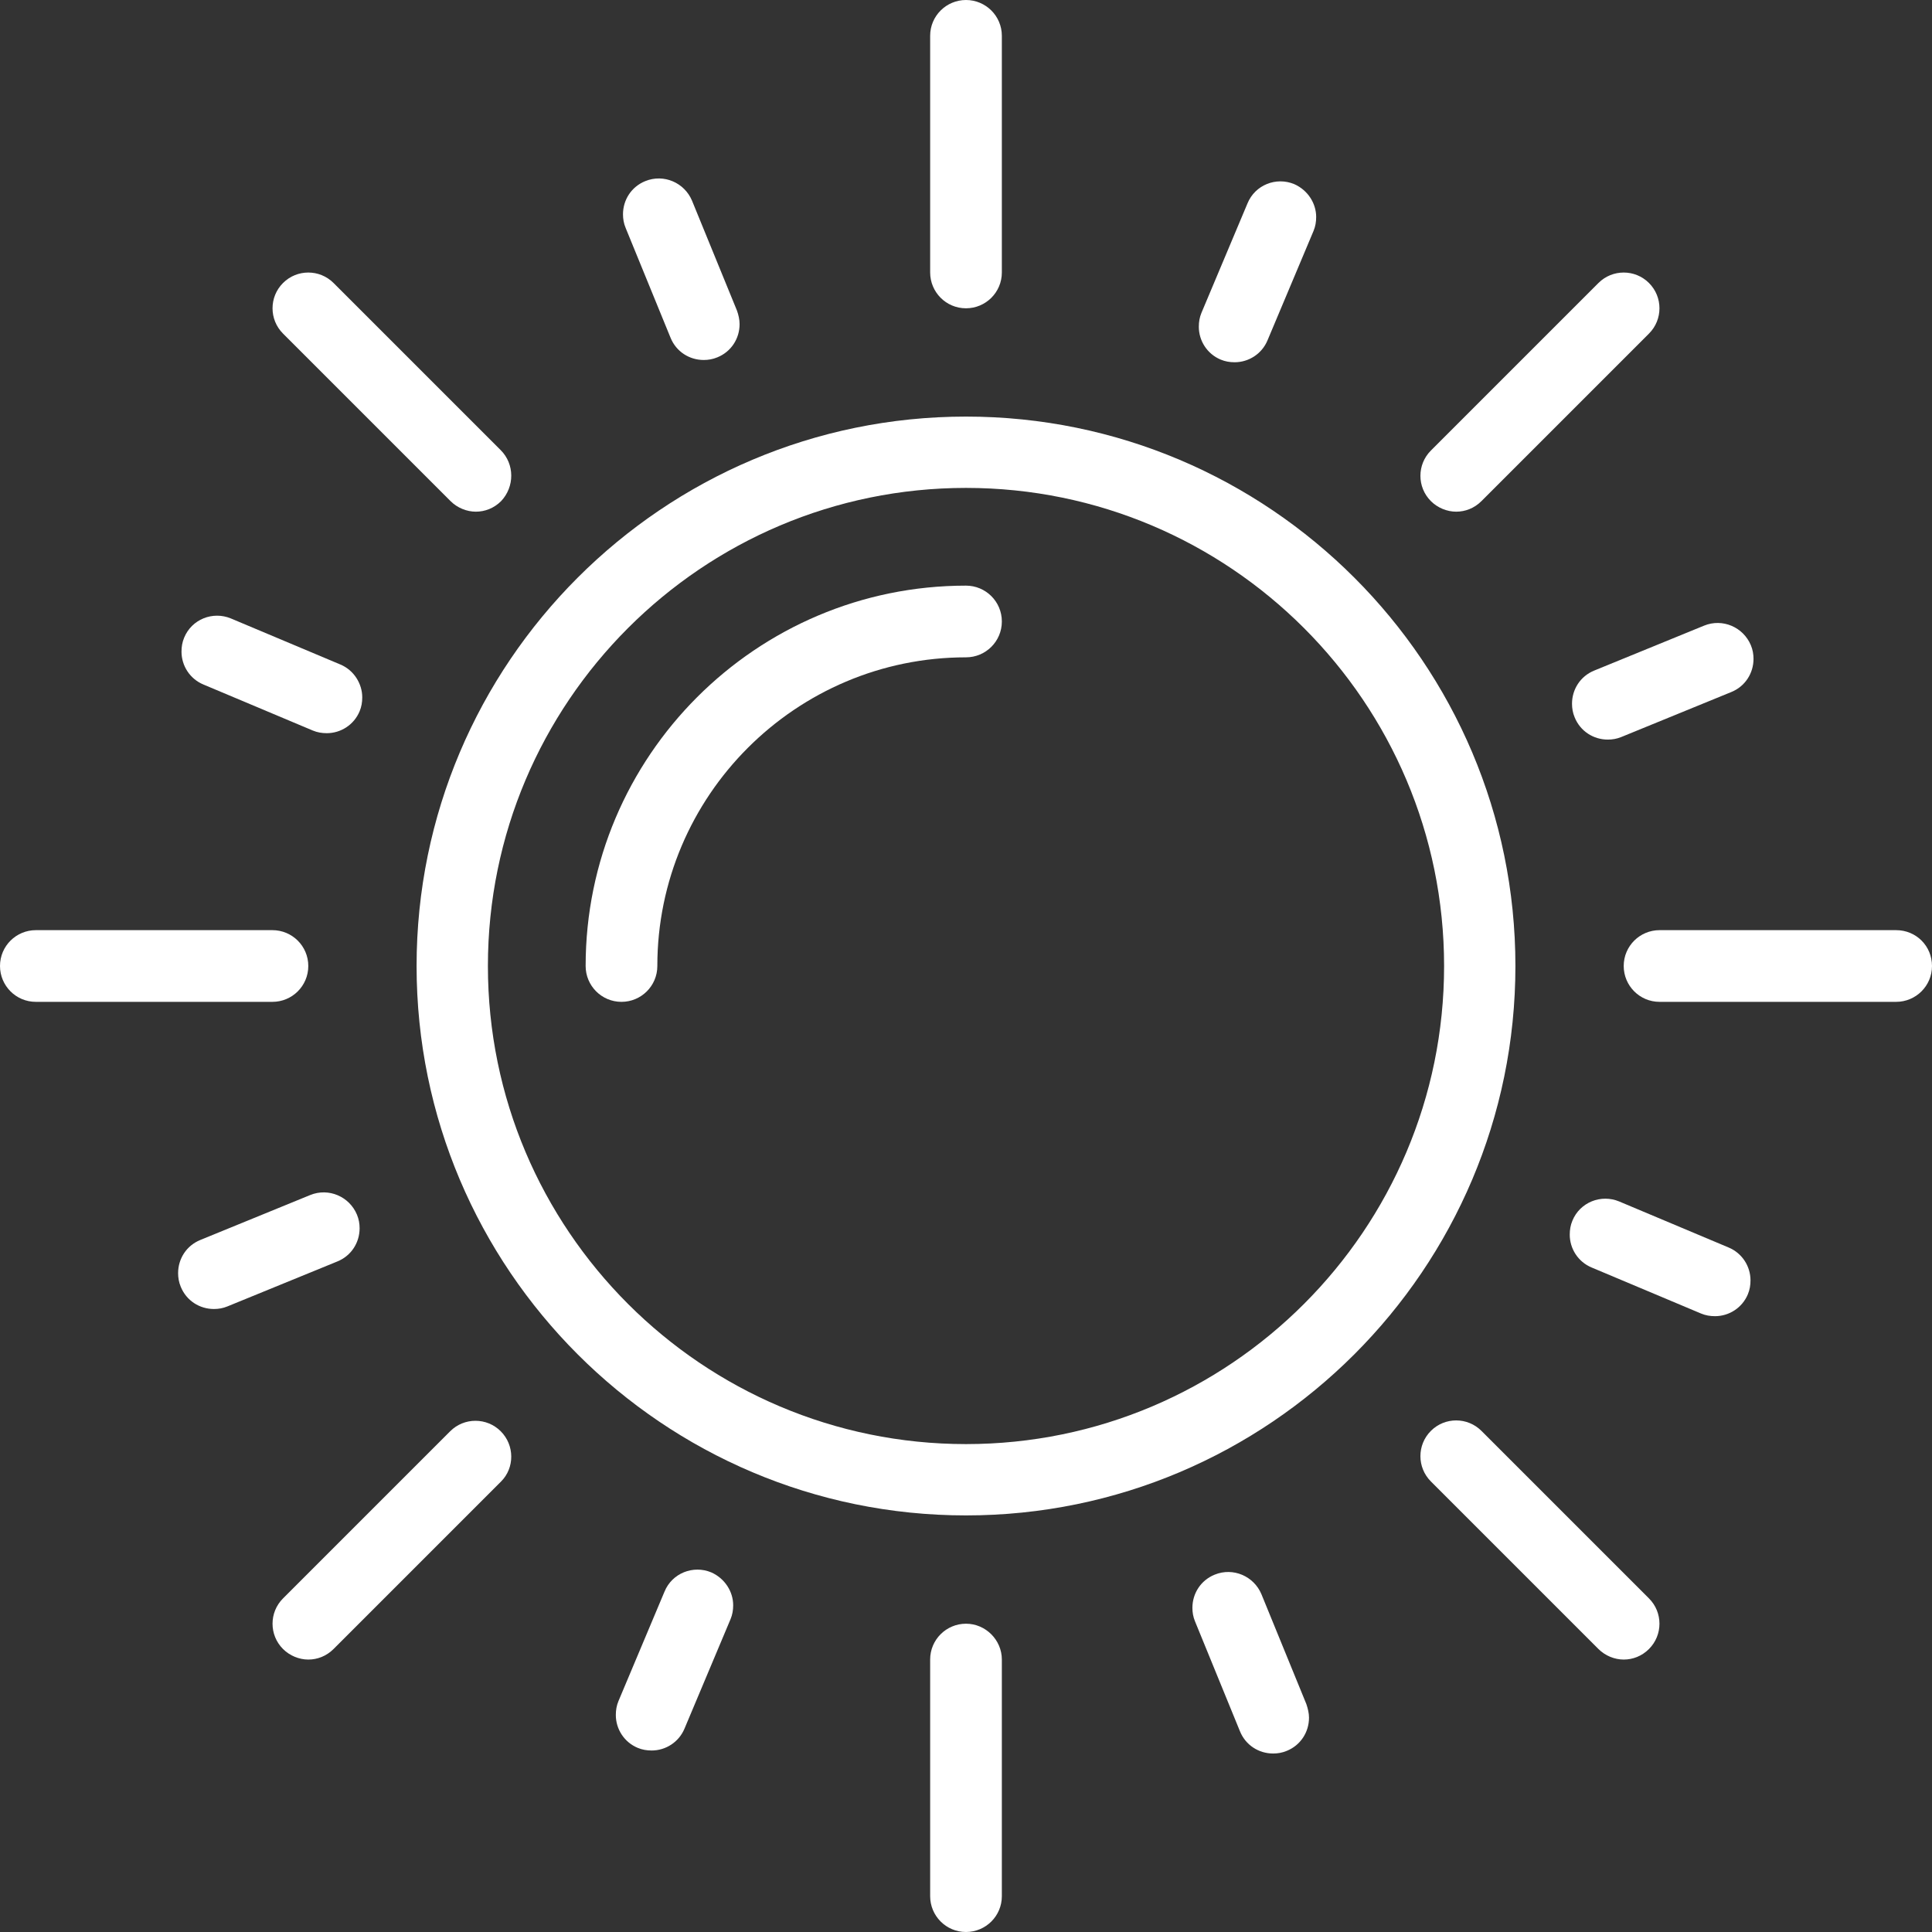 <?xml version="1.0" encoding="utf-8"?>
<!-- Generator: Adobe Illustrator 21.0.0, SVG Export Plug-In . SVG Version: 6.00 Build 0)  -->
<svg version="1.1" id="Layer_1" xmlns="http://www.w3.org/2000/svg" xmlns:xlink="http://www.w3.org/1999/xlink" x="0px" y="0px"
	 viewBox="0 0 512 512" style="enable-background:new 0 0 512 512;" xml:space="preserve">
<rect x="0" y="0" width="512" height="512" fill="#333333" stroke="none"/>
<style type="text/css">
	.st0{fill:#FFFFFF;}
</style>
<g>
	<g>
		<path class="st0" d="M256,110.4c-80.3,0-145.6,65.3-145.6,145.6S175.7,401.6,256,401.6c80.3,0,145.6-65.3,145.6-145.6
			S336.3,110.4,256,110.4z M256,382.7c-69.9,0-126.7-56.8-126.7-126.7S186.1,129.3,256,129.3S382.7,186.1,382.7,256
			S325.9,382.7,256,382.7z"/>
	</g>
</g>
<g>
	<g>
		<path class="st0" d="M256,155.2c-55.6,0-100.8,45.2-100.8,100.8c0,5.2,4.2,9.5,9.5,9.5c5.2,0,9.5-4.2,9.5-9.5
			c0-45.1,36.7-81.8,81.8-81.8c5.2,0,9.5-4.2,9.5-9.5S261.2,155.2,256,155.2z"/>
	</g>
</g>
<g>
	<g>
		<path class="st0" d="M256,0c-5.2,0-9.5,4.2-9.5,9.5v62.7c0,5.2,4.2,9.5,9.5,9.5c5.2,0,9.5-4.2,9.5-9.5V9.5
			C265.5,4.2,261.2,0,256,0z"/>
	</g>
</g>
<g>
	<g>
		<path class="st0" d="M256,430.3c-5.2,0-9.5,4.2-9.5,9.5v62.7c0,5.2,4.2,9.5,9.5,9.5c5.2,0,9.5-4.2,9.5-9.5v-62.7
			C265.5,434.6,261.2,430.3,256,430.3z"/>
	</g>
</g>
<g>
	<g>
		<path class="st0" d="M502.5,246.5h-62.7c-5.2,0-9.5,4.2-9.5,9.5c0,5.2,4.2,9.5,9.5,9.5h62.7c5.2,0,9.5-4.2,9.5-9.5
			S507.8,246.5,502.5,246.5z"/>
	</g>
</g>
<g>
	<g>
		<path class="st0" d="M72.2,246.5H9.5c-5.2,0-9.5,4.2-9.5,9.5c0,5.2,4.2,9.5,9.5,9.5h62.7c5.2,0,9.5-4.2,9.5-9.5
			S77.4,246.5,72.2,246.5z"/>
	</g>
</g>
<g>
	<g>
		<path class="st0" d="M437,75c-3.7-3.7-9.7-3.7-13.4,0l-44.4,44.4c-3.7,3.7-3.7,9.7,0,13.4c1.8,1.8,4.3,2.8,6.7,2.8
			c2.4,0,4.8-0.9,6.7-2.8L437,88.4C440.7,84.7,440.7,78.7,437,75z"/>
	</g>
</g>
<g>
	<g>
		<path class="st0" d="M132.7,379.3c-3.7-3.7-9.7-3.7-13.4,0L75,423.6c-3.7,3.7-3.7,9.7,0,13.4c1.8,1.8,4.3,2.8,6.7,2.8
			s4.8-0.9,6.7-2.8l44.4-44.4C136.4,389,136.4,383,132.7,379.3z"/>
	</g>
</g>
<g>
	<g>
		<path class="st0" d="M437,423.6l-44.4-44.4c-3.7-3.7-9.7-3.7-13.4,0c-3.7,3.7-3.7,9.7,0,13.4l44.4,44.4c1.8,1.8,4.3,2.8,6.7,2.8
			s4.8-0.9,6.7-2.8C440.7,433.3,440.7,427.3,437,423.6z"/>
	</g>
</g>
<g>
	<g>
		<path class="st0" d="M132.7,119.3L88.4,75c-3.7-3.7-9.7-3.7-13.4,0c-3.7,3.7-3.7,9.7,0,13.4l44.4,44.4c1.8,1.8,4.3,2.8,6.7,2.8
			c2.4,0,4.8-0.9,6.7-2.8C136.4,129,136.4,123,132.7,119.3z"/>
	</g>
</g>
<g>
	<g>
		<path class="st0" d="M195.3,82.3l-11.9-29.1c-2-4.8-7.5-7.2-12.4-5.2c-3.7,1.5-5.9,5-5.9,8.8c0,1.2,0.2,2.4,0.7,3.6l11.9,29.1
			c1.5,3.7,5,5.9,8.8,5.9c1.2,0,2.4-0.2,3.6-0.7c3.7-1.5,5.9-5,5.9-8.8C196,84.7,195.7,83.4,195.3,82.3z"/>
	</g>
</g>
<g>
	<g>
		<path class="st0" d="M343,48.8c-4.8-2-10.4,0.2-12.4,5.1l-12.2,29c-0.5,1.2-0.7,2.4-0.7,3.7c0,3.7,2.2,7.2,5.8,8.7
			c1.2,0.5,2.4,0.7,3.7,0.7c3.7,0,7.2-2.2,8.7-5.8l12.2-29c0.5-1.2,0.7-2.4,0.7-3.7C348.8,53.9,346.6,50.4,343,48.8z"/>
	</g>
</g>
<g>
	<g>
		<path class="st0" d="M464,171c-2-4.8-7.5-7.2-12.4-5.2l-29.1,11.9c-3.7,1.5-5.9,5-5.9,8.8c0,1.2,0.2,2.4,0.7,3.6
			c1.5,3.7,5,5.9,8.8,5.9c1.2,0,2.4-0.2,3.6-0.7l29.1-11.9c3.7-1.5,5.9-5,5.9-8.8C464.7,173.4,464.5,172.2,464,171z"/>
	</g>
</g>
<g>
	<g>
		<path class="st0" d="M458.1,330.6l-29-12.2c-4.8-2-10.4,0.2-12.4,5.1c-0.5,1.2-0.7,2.4-0.7,3.7c0,3.7,2.2,7.2,5.8,8.7l29,12.2
			c1.2,0.5,2.4,0.7,3.7,0.7c3.7,0,7.2-2.2,8.7-5.8c0.5-1.2,0.7-2.4,0.7-3.7C463.9,335.6,461.7,332.1,458.1,330.6z"/>
	</g>
</g>
<g>
	<g>
		<path class="st0" d="M346.2,451.6l-11.9-29.1c-2-4.8-7.5-7.2-12.4-5.2c-3.7,1.5-5.9,5-5.9,8.8c0,1.2,0.2,2.4,0.7,3.6l11.9,29.1
			c1.5,3.7,5,5.9,8.8,5.9c1.2,0,2.4-0.2,3.6-0.7c3.7-1.5,5.9-5,5.9-8.8C346.9,454,346.6,452.8,346.2,451.6z"/>
	</g>
</g>
<g>
	<g>
		<path class="st0" d="M188.5,416.7c-4.8-2-10.4,0.2-12.4,5.1l-12.2,29c-0.5,1.2-0.7,2.4-0.7,3.7c0,3.7,2.2,7.2,5.8,8.7
			c1.2,0.5,2.4,0.7,3.7,0.7c3.7,0,7.2-2.2,8.7-5.8l12.2-29c0.5-1.2,0.7-2.4,0.7-3.7C194.3,421.8,192.1,418.3,188.5,416.7z"/>
	</g>
</g>
<g>
	<g>
		<path class="st0" d="M94.6,321.9c-2-4.8-7.5-7.2-12.4-5.2l-29.1,11.9c-3.7,1.5-5.9,5-5.9,8.8c0,1.2,0.2,2.4,0.7,3.6
			c1.5,3.7,5,5.9,8.8,5.9c1.2,0,2.4-0.2,3.6-0.7l29.1-11.9c3.7-1.5,5.9-5,5.9-8.8C95.3,324.3,95.1,323.1,94.6,321.9z"/>
	</g>
</g>
<g>
	<g>
		<path class="st0" d="M90.2,176.1l-29-12.2c-4.8-2-10.4,0.2-12.4,5.1c-0.5,1.2-0.7,2.4-0.7,3.7c0,3.7,2.2,7.2,5.8,8.7l29,12.2
			c1.2,0.5,2.4,0.7,3.7,0.7c3.7,0,7.2-2.2,8.7-5.8c0.5-1.2,0.7-2.4,0.7-3.7C96,181.2,93.8,177.6,90.2,176.1z"/>
	</g>
</g>
</svg>
